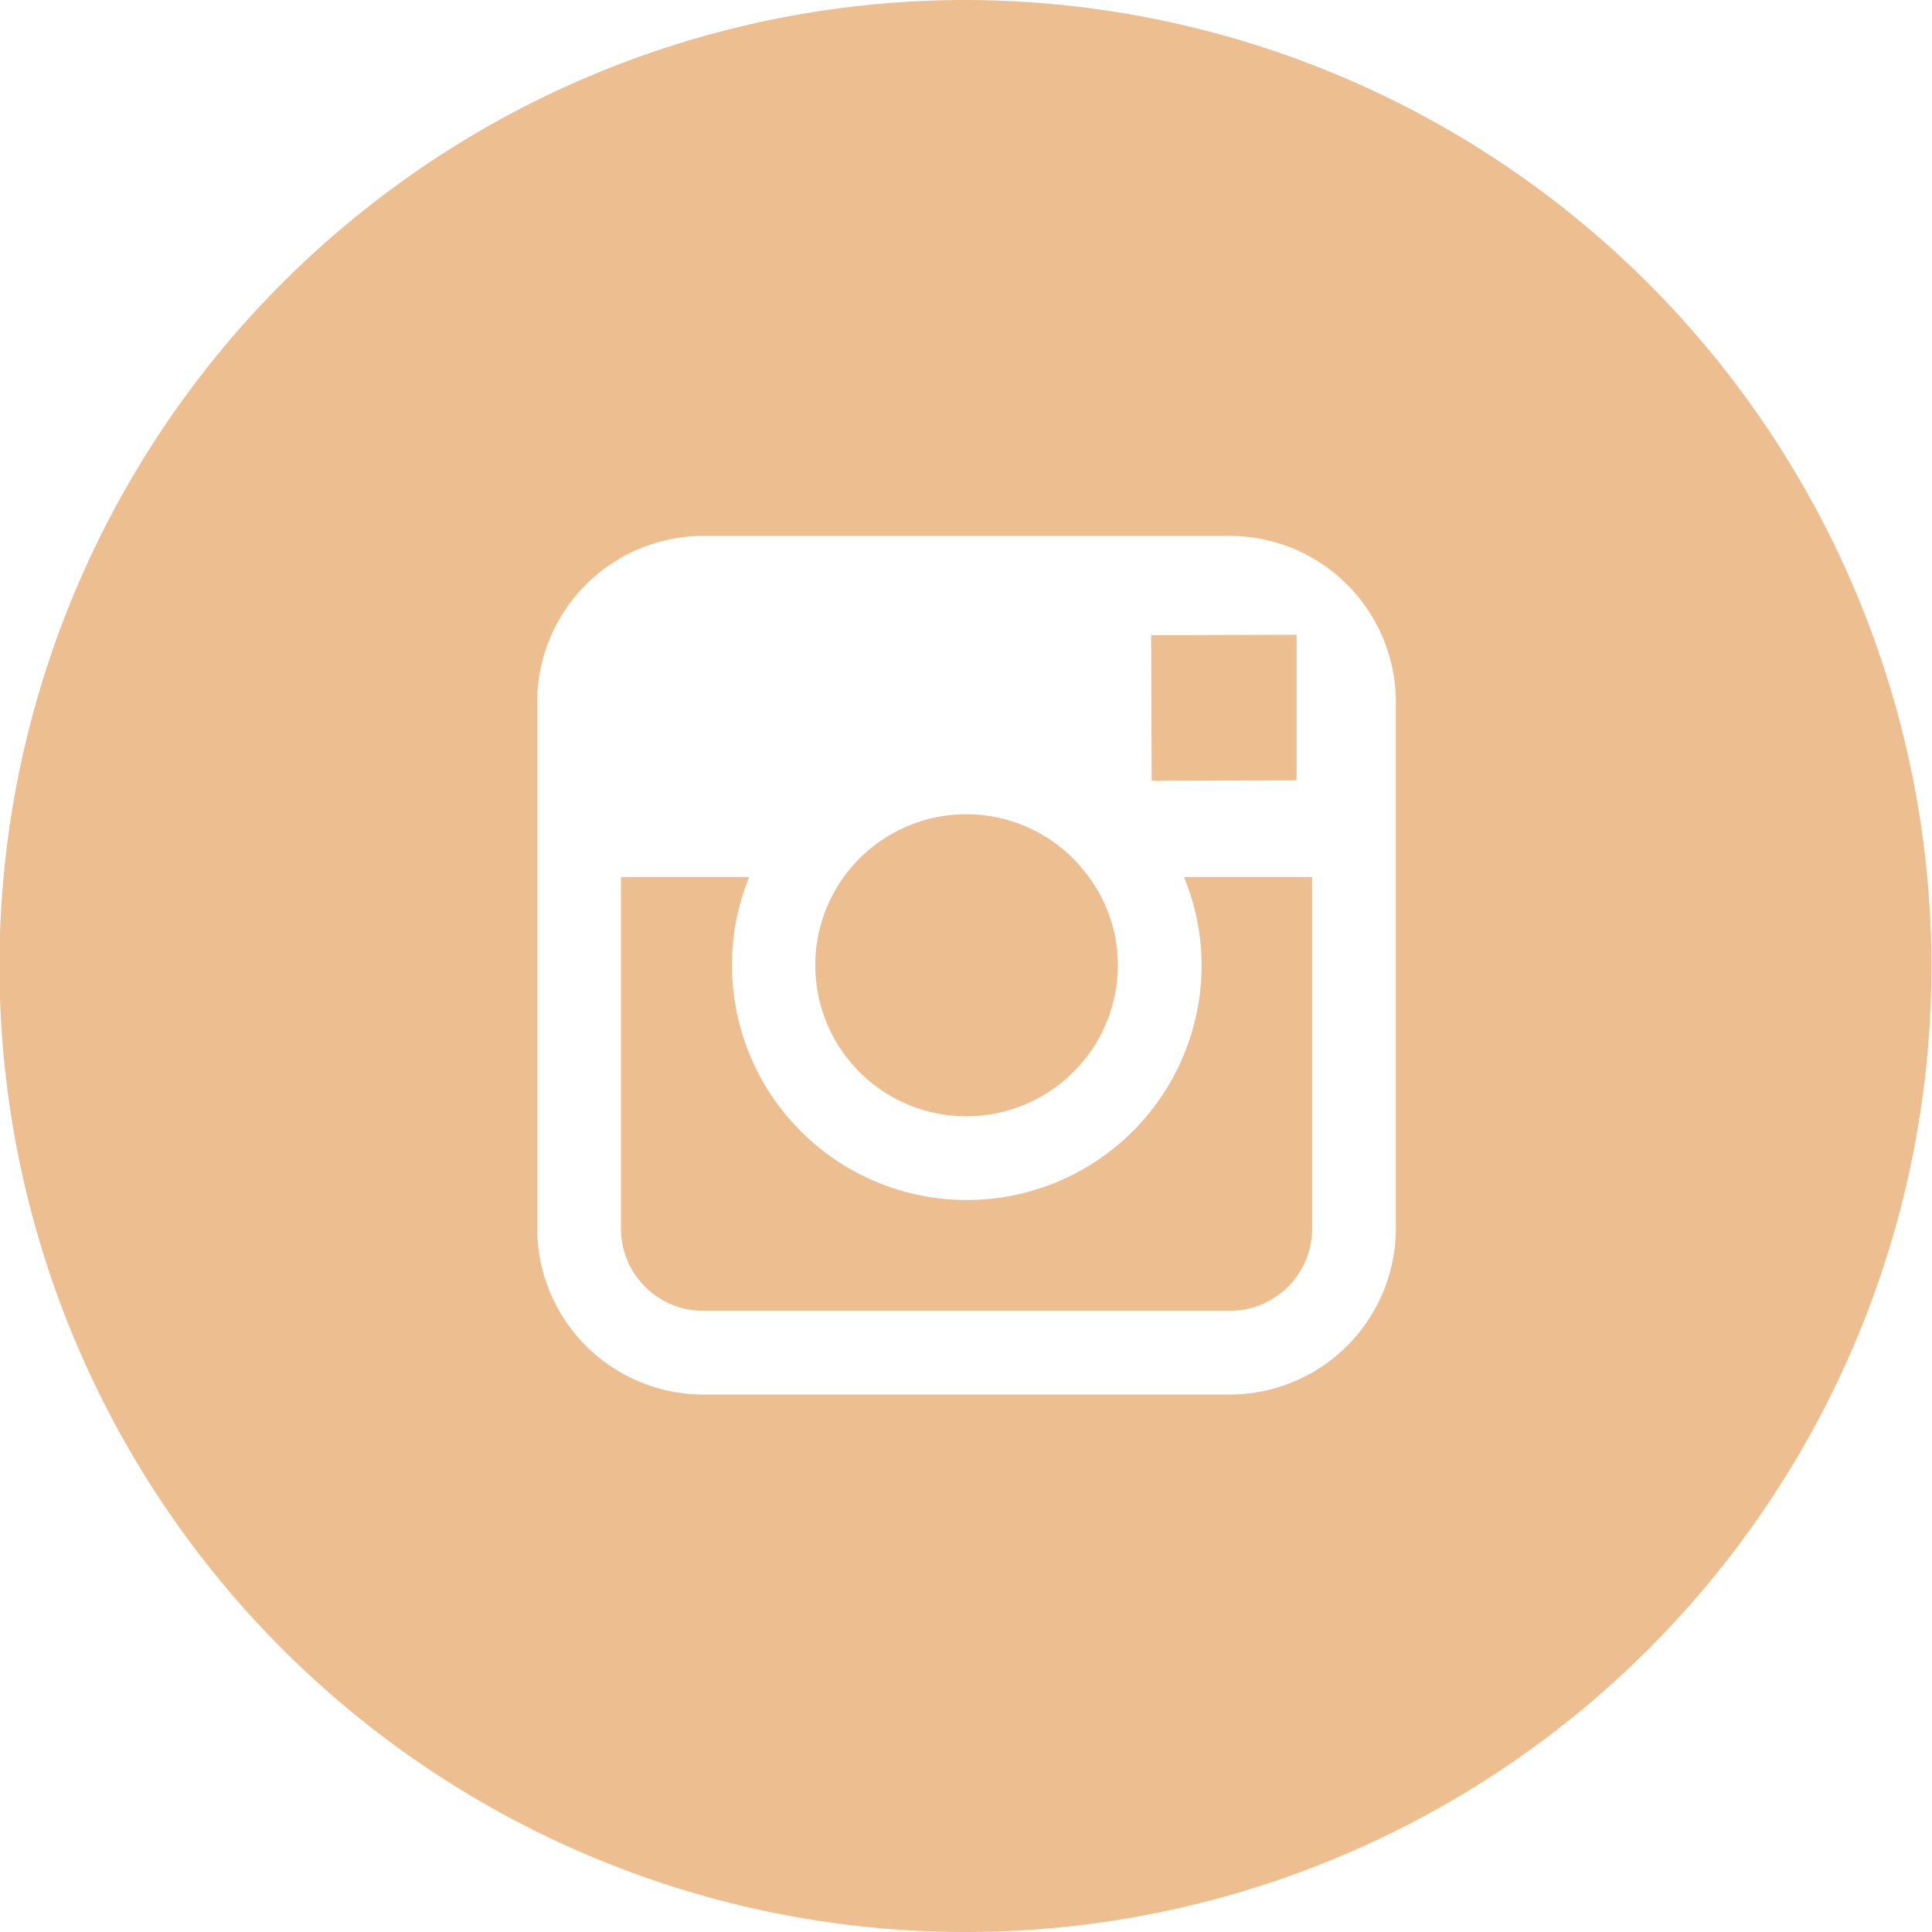 <svg xmlns="http://www.w3.org/2000/svg" width="36" height="36"><path id="Forma_1" data-name="Forma 1" d="M1480.01 809.8a2.823 2.823 0 0 0 2.82-2.814 2.765 2.765 0 0 0-.54-1.643 2.814 2.814 0 1 0-2.28 4.457zm6.15-6.259v-2.713h-.35l-2.36.008.01 2.712zM1480 789a18 18 0 1 0 17.99 18 18.022 18.022 0 0 0-17.99-18zm8.01 16.342v6.551a3.1 3.1 0 0 1-3.09 3.092h-9.82a3.1 3.1 0 0 1-3.09-3.092v-9.816a3.1 3.1 0 0 1 3.09-3.092h9.82a3.1 3.1 0 0 1 3.09 3.092v3.265zm-3.62 1.643a4.375 4.375 0 0 1-8.75 0 4.28 4.28 0 0 1 .32-1.643h-2.39v6.551a1.534 1.534 0 0 0 1.53 1.532h9.82a1.534 1.534 0 0 0 1.53-1.532v-6.551h-2.39a4.287 4.287 0 0 1 .33 1.644z" transform="translate(-1462 -789)" fill="#edbf90" fill-rule="evenodd"/></svg>